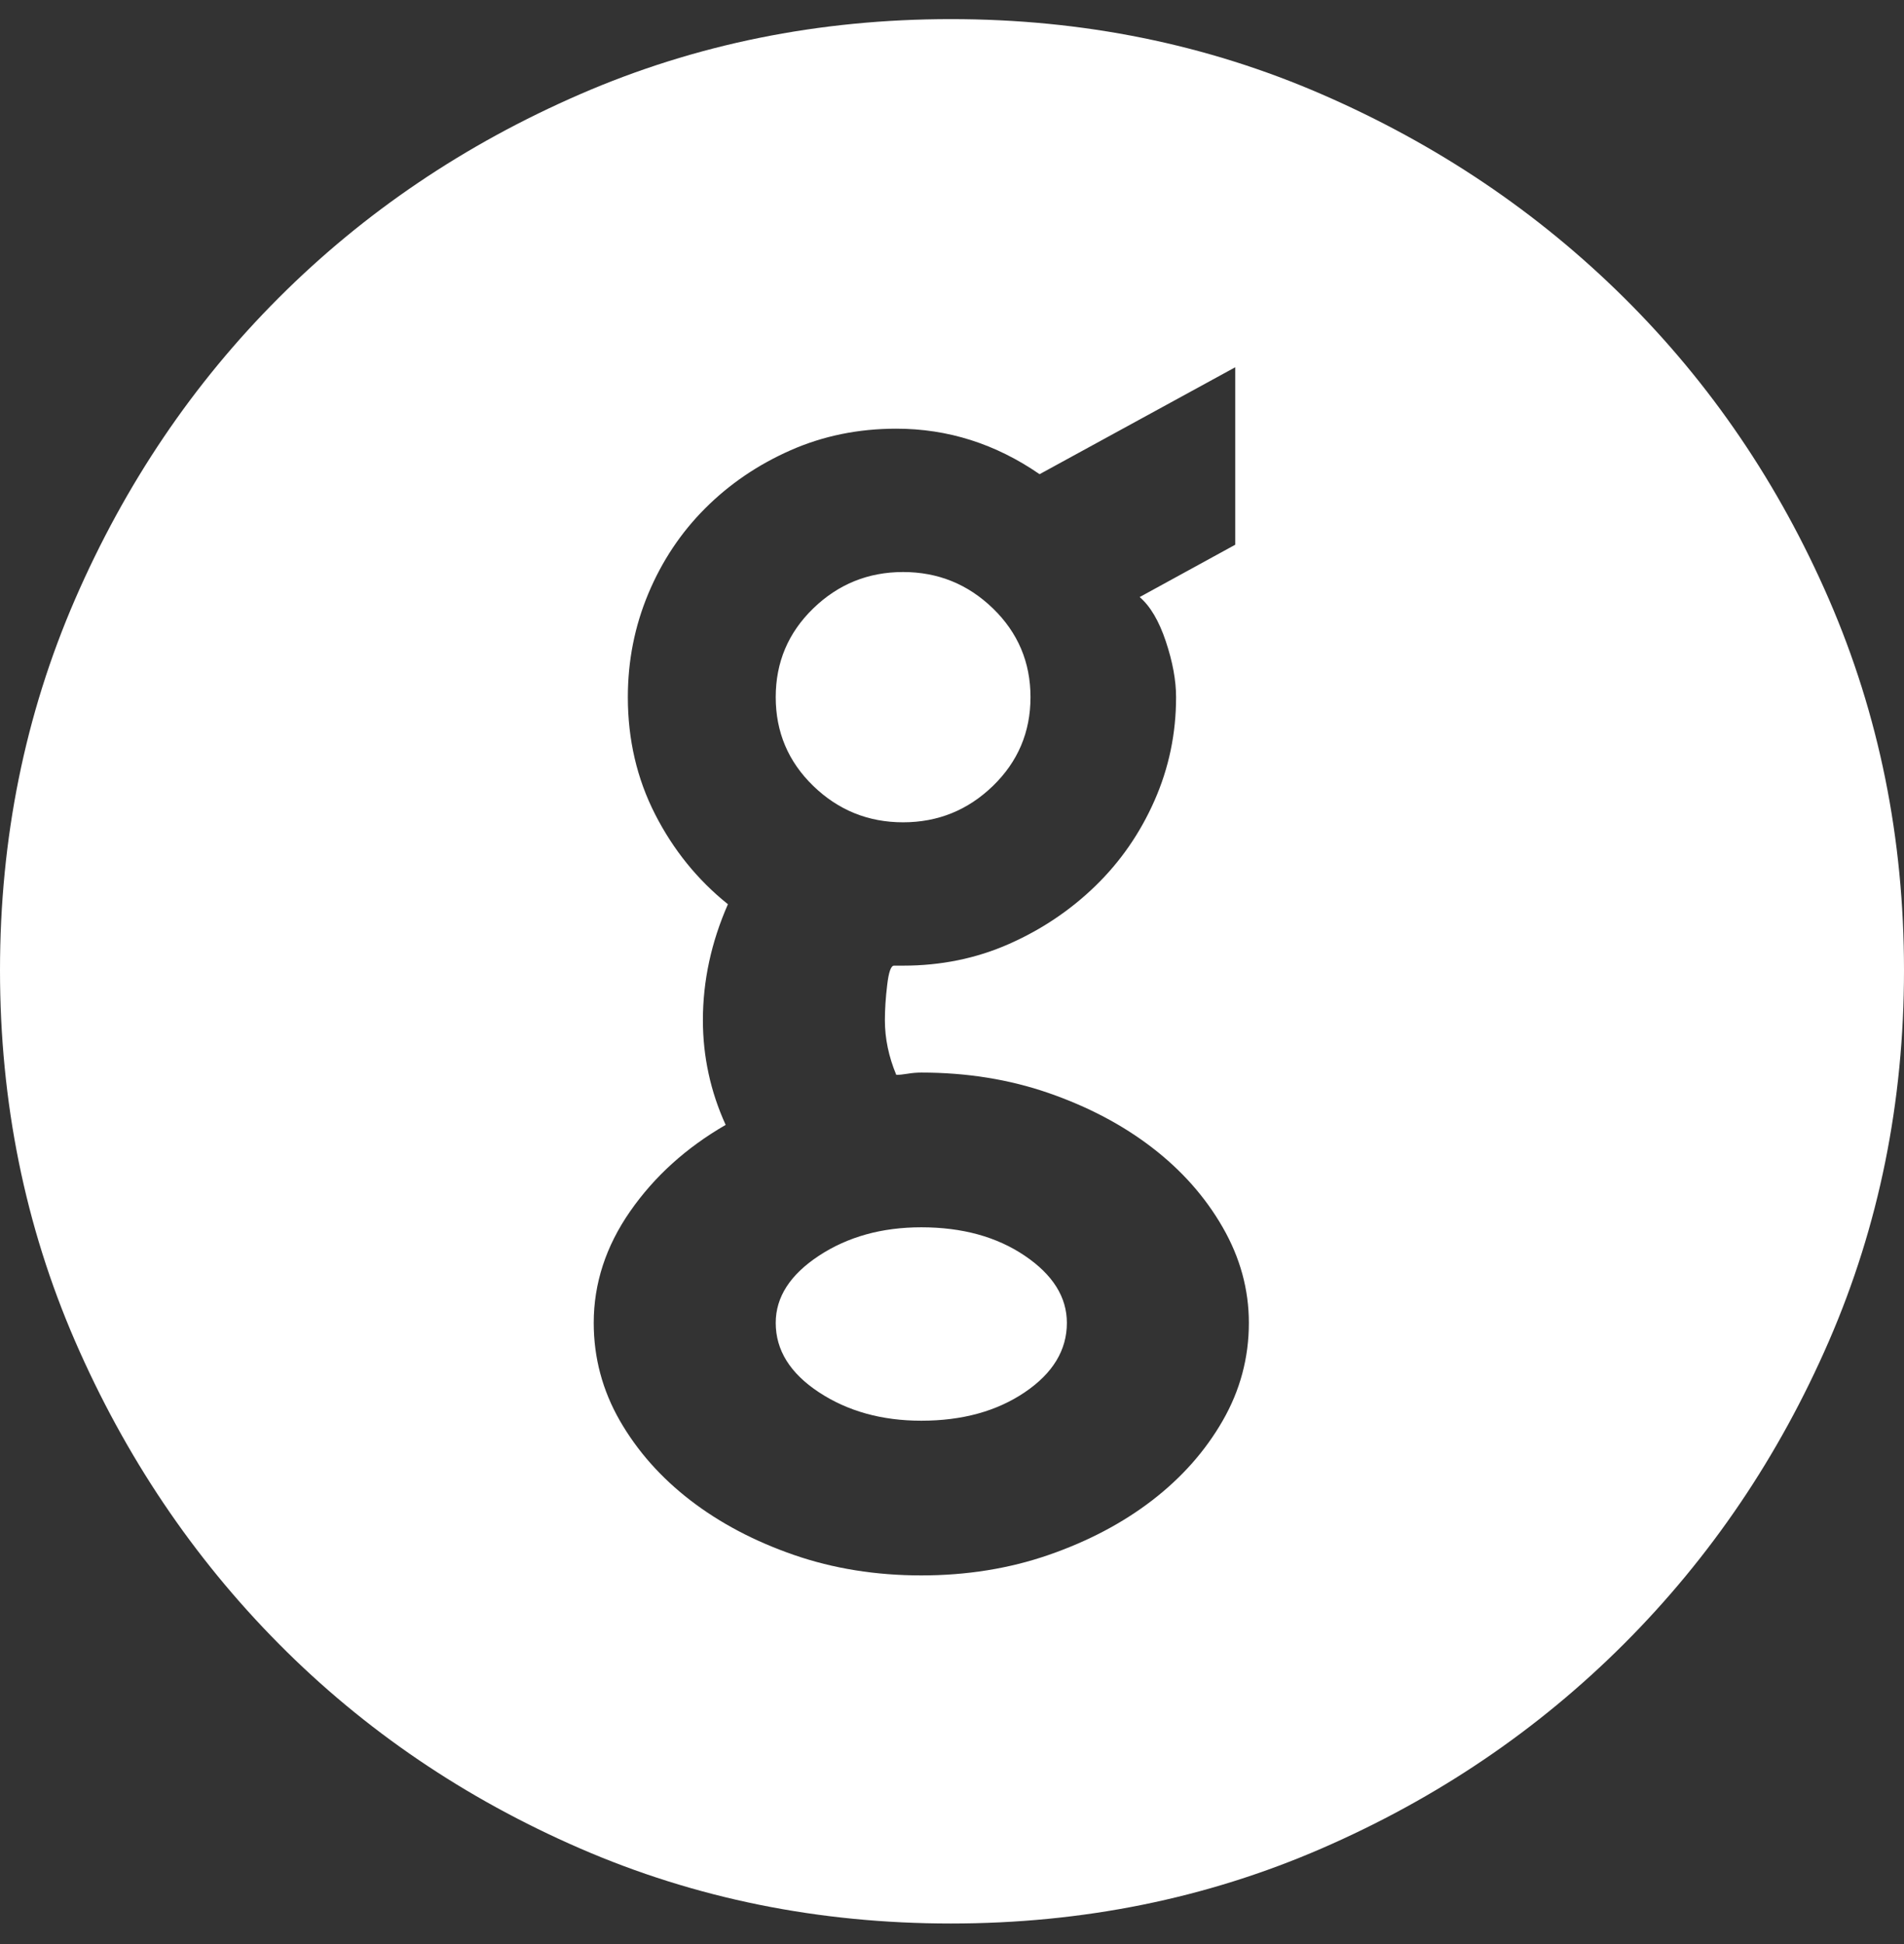 <svg width="48" height="49" viewBox="0 0 48 49" fill="none" xmlns="http://www.w3.org/2000/svg">
<rect x="0" y="0" width="48" height="49" fill="#333333" stroke="none"/>
<path d="M23.971 0.482C27.297 0.482 30.413 1.113 33.319 2.375C36.225 3.637 38.767 5.347 40.946 7.508C43.125 9.668 44.846 12.2 46.108 15.106C47.369 18.012 48 21.128 48 24.454C48 27.78 47.369 30.896 46.108 33.801C44.846 36.707 43.125 39.249 40.946 41.429C38.767 43.608 36.225 45.328 33.319 46.59C30.413 47.852 27.297 48.482 23.971 48.482C20.645 48.482 17.529 47.852 14.624 46.59C11.718 45.328 9.185 43.608 7.025 41.429C4.865 39.249 3.154 36.707 1.892 33.801C0.631 30.896 0 27.78 0 24.454C0 21.128 0.631 18.012 1.892 15.106C3.154 12.2 4.865 9.668 7.025 7.508C9.185 5.347 11.718 3.637 14.624 2.375C17.529 1.113 20.645 0.482 23.971 0.482ZM23.226 39.708C24.373 39.708 25.443 39.536 26.437 39.192C27.431 38.848 28.301 38.389 29.047 37.816C29.792 37.242 30.385 36.573 30.824 35.809C31.264 35.044 31.484 34.222 31.484 33.343C31.484 32.502 31.264 31.699 30.824 30.934C30.385 30.169 29.792 29.5 29.047 28.927C28.301 28.353 27.431 27.895 26.437 27.55C25.443 27.206 24.373 27.034 23.226 27.034C23.111 27.034 22.996 27.044 22.882 27.063C22.767 27.082 22.671 27.092 22.595 27.092C22.404 26.633 22.308 26.174 22.308 25.715C22.308 25.448 22.327 25.151 22.366 24.826C22.404 24.502 22.461 24.339 22.538 24.339H22.767C23.723 24.339 24.612 24.157 25.434 23.794C26.256 23.431 26.982 22.944 27.613 22.332C28.244 21.72 28.741 21.003 29.104 20.181C29.467 19.359 29.649 18.49 29.649 17.572C29.649 17.151 29.563 16.683 29.391 16.167C29.219 15.651 28.999 15.278 28.731 15.049L31.14 13.73V9.257L26.208 11.952C25.099 11.187 23.895 10.805 22.595 10.805C21.639 10.805 20.75 10.987 19.928 11.35C19.106 11.713 18.39 12.2 17.778 12.812C17.166 13.424 16.688 14.141 16.344 14.963C16 15.785 15.828 16.654 15.828 17.572C15.828 18.642 16.057 19.627 16.516 20.525C16.975 21.424 17.587 22.179 18.351 22.791C17.931 23.747 17.72 24.721 17.72 25.715C17.72 26.174 17.768 26.623 17.864 27.063C17.959 27.503 18.103 27.933 18.294 28.353C17.3 28.927 16.497 29.653 15.885 30.533C15.274 31.412 14.968 32.349 14.968 33.343C14.968 34.222 15.188 35.044 15.627 35.809C16.067 36.573 16.66 37.242 17.405 37.816C18.151 38.389 19.02 38.848 20.014 39.192C21.008 39.536 22.079 39.708 23.226 39.708ZM23.226 30.934C24.258 30.934 25.128 31.173 25.835 31.651C26.542 32.129 26.896 32.693 26.896 33.343C26.896 34.031 26.542 34.614 25.835 35.092C25.128 35.57 24.258 35.809 23.226 35.809C22.232 35.809 21.372 35.57 20.645 35.092C19.919 34.614 19.556 34.031 19.556 33.343C19.556 32.693 19.919 32.129 20.645 31.651C21.372 31.173 22.232 30.934 23.226 30.934ZM22.767 20.726C21.888 20.726 21.133 20.42 20.502 19.809C19.871 19.197 19.556 18.451 19.556 17.572C19.556 16.693 19.871 15.947 20.502 15.335C21.133 14.724 21.888 14.418 22.767 14.418C23.646 14.418 24.401 14.724 25.032 15.335C25.663 15.947 25.979 16.693 25.979 17.572C25.979 18.451 25.663 19.197 25.032 19.809C24.401 20.42 23.646 20.726 22.767 20.726Z" fill="white"/>
</svg>
